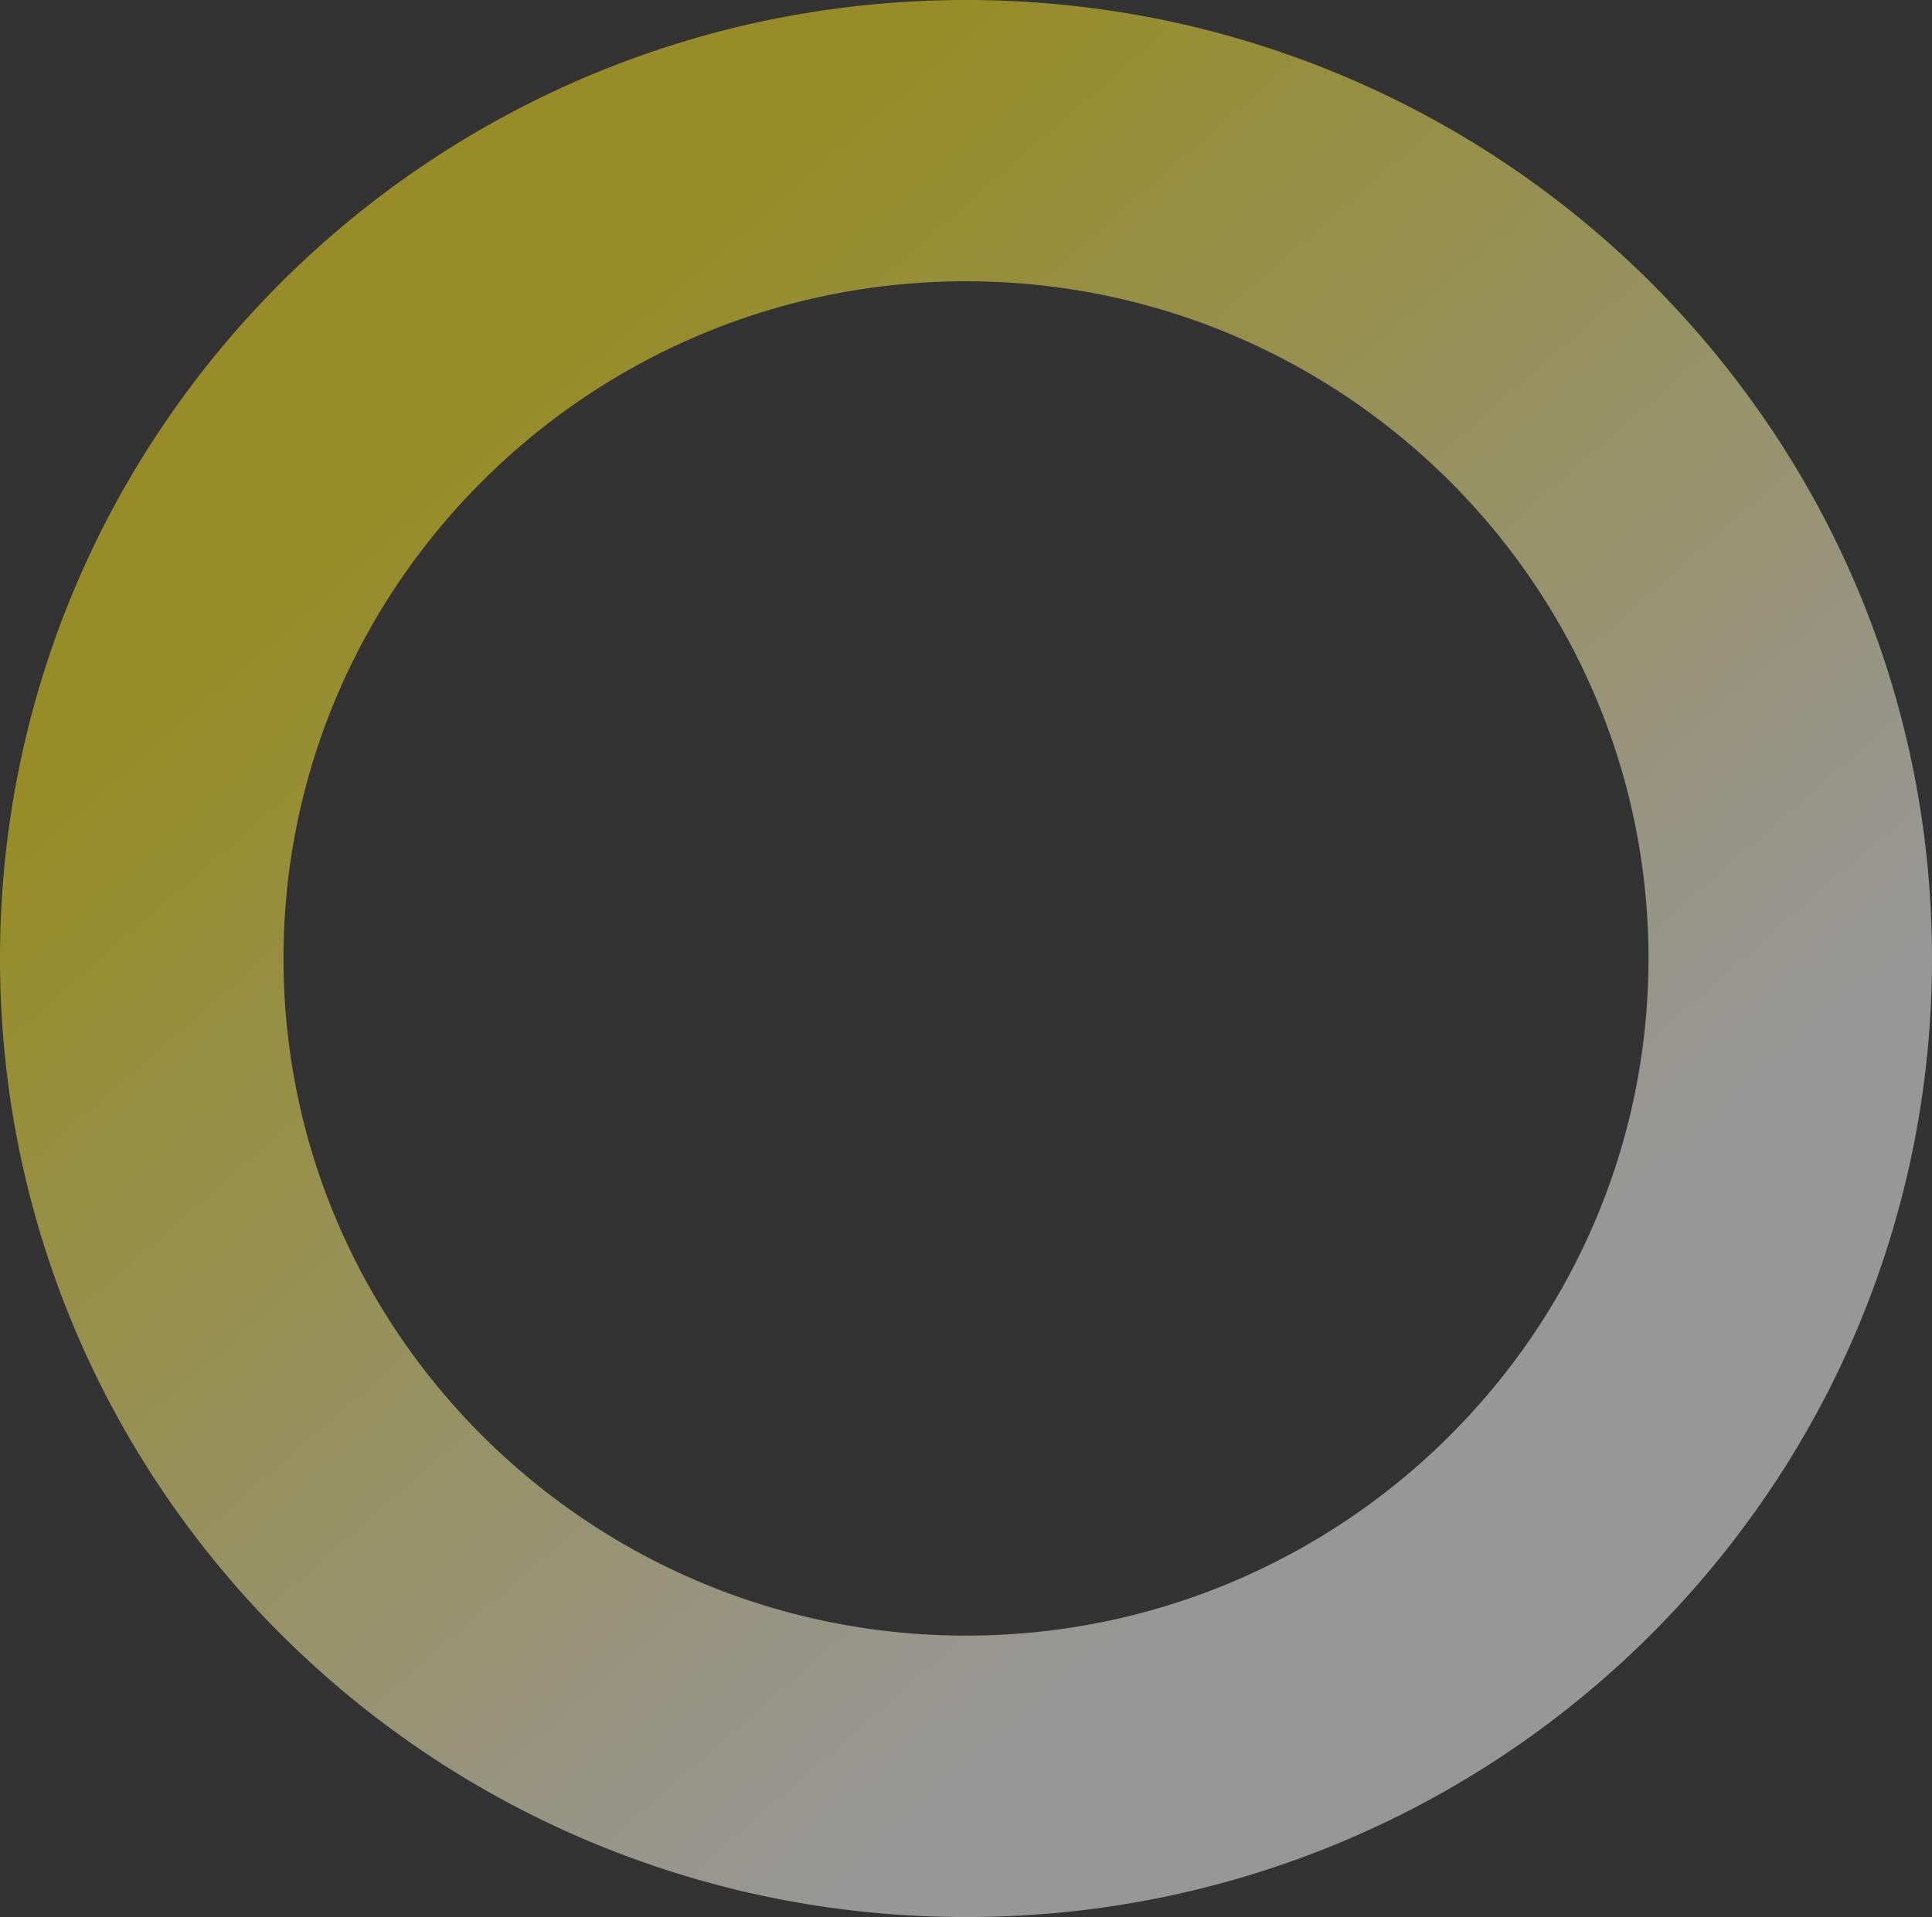 <svg xmlns="http://www.w3.org/2000/svg" xmlns:xlink="http://www.w3.org/1999/xlink" width="185.419" height="184.014" viewBox="0 0 185.419 184.014">
  <rect x="0" y="0" width="185.419" height="184.014" fill="#333333" stroke="none"/>
  <defs>
    <linearGradient id="linear-gradient" x1="0.5" x2="0.954" y2="0.521" gradientUnits="objectBoundingBox">
      <stop offset="0" stop-color="#ffe91a"/>
      <stop offset="1" stop-color="#fff"/>
    </linearGradient>
  </defs>
  <path id="빼기_5" data-name="빼기 5" d="M92.709,184.014a94.9,94.9,0,0,1-9.479-.475c-3.082-.311-6.179-.78-9.205-1.394a92.837,92.837,0,0,1-58.193-38.7A91.018,91.018,0,0,1,.478,101.414a92.861,92.861,0,0,1,0-18.814A91.085,91.085,0,0,1,15.833,40.565a92.737,92.737,0,0,1,58.193-38.7C77.051,1.255,80.148.786,83.23.475A94.908,94.908,0,0,1,92.709,0c3.161,0,6.351.16,9.479.475,3.082.311,6.178.78,9.205,1.394a92.829,92.829,0,0,1,58.192,38.7A90.988,90.988,0,0,1,184.94,82.6a92.617,92.617,0,0,1,0,18.814,91.1,91.1,0,0,1-15.355,42.035,92.739,92.739,0,0,1-58.192,38.7c-3.027.615-6.123,1.084-9.205,1.394C99.06,183.854,95.871,184.014,92.709,184.014ZM92.709,27c-36.118,0-65.5,29.161-65.5,65s29.384,65,65.5,65,65.5-29.161,65.5-65S128.826,27,92.709,27Z" opacity="0.49" fill="url(#linear-gradient)"/>
</svg>
